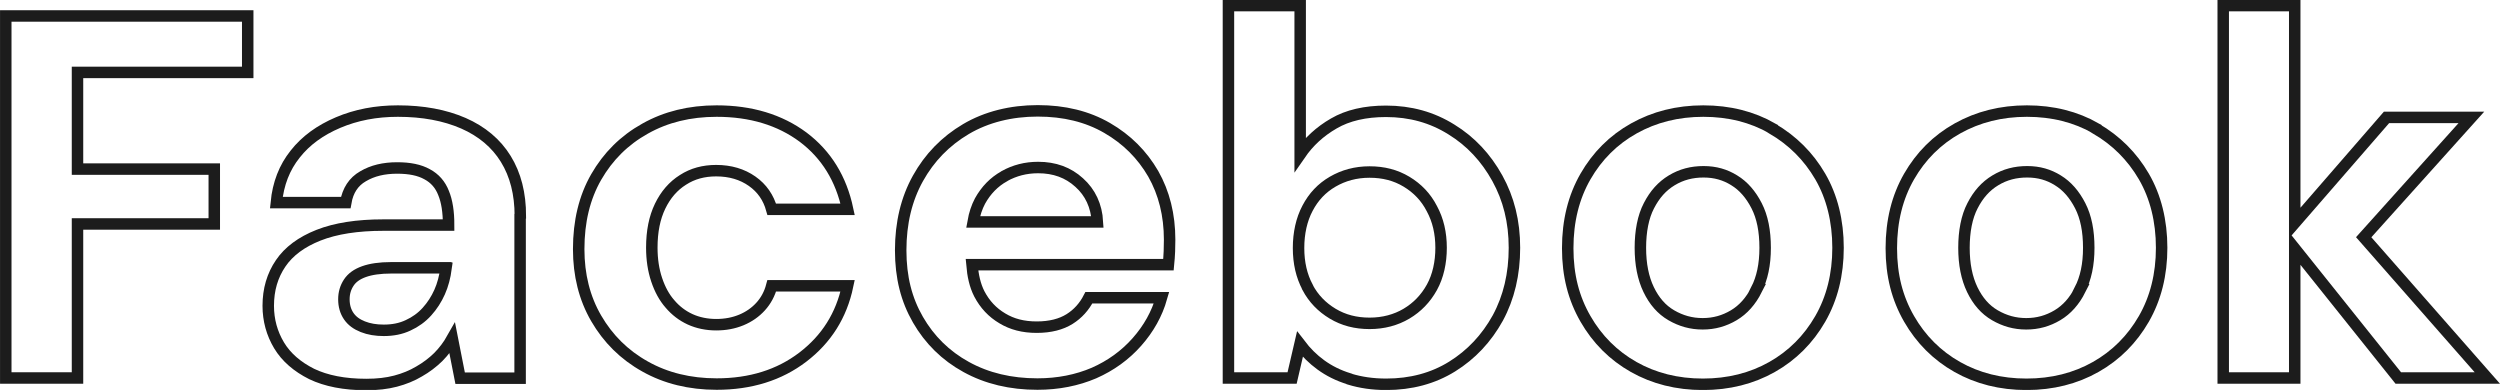 <svg width="218" height="34" viewBox="0 0 218 34" fill="none" xmlns="http://www.w3.org/2000/svg">
<g clip-path="url(#clip0_141_5132)">
<path d="M6.758 19.529H18.685V14.745H6.758V6.314H21.601V1.392H0.503V32.961H6.758V19.529Z" stroke="#1C1C1C"/>
<path d="M45.374 18.843C45.374 16.882 44.952 15.235 44.107 13.863C43.262 12.49 42.015 11.451 40.406 10.745C38.777 10.039 36.886 9.686 34.694 9.686C32.783 9.686 31.054 10.019 29.485 10.686C27.916 11.353 26.669 12.255 25.744 13.431C24.799 14.608 24.256 16.019 24.095 17.666H30.149C30.33 16.608 30.832 15.843 31.657 15.372C32.482 14.882 33.467 14.647 34.634 14.647C35.72 14.647 36.585 14.823 37.248 15.196C37.912 15.549 38.395 16.098 38.676 16.823C38.978 17.549 39.119 18.47 39.119 19.627H33.427C31.154 19.627 29.264 19.921 27.775 20.51C26.287 21.098 25.181 21.921 24.477 22.96C23.753 24.019 23.391 25.255 23.391 26.666C23.391 27.921 23.713 29.078 24.336 30.117C24.96 31.157 25.925 31.98 27.172 32.608C28.439 33.215 30.028 33.529 31.939 33.529C32.904 33.529 33.749 33.431 34.493 33.235C35.237 33.039 35.921 32.764 36.544 32.392C37.168 32.039 37.731 31.608 38.214 31.137C38.697 30.647 39.099 30.117 39.441 29.51L40.124 32.98H45.354V18.863L45.374 18.843ZM38.898 23.392C38.797 24.137 38.616 24.843 38.334 25.47C38.053 26.098 37.691 26.666 37.228 27.176C36.766 27.686 36.223 28.078 35.579 28.372C34.956 28.666 34.252 28.804 33.467 28.804C32.783 28.804 32.18 28.706 31.637 28.49C31.094 28.274 30.692 27.98 30.41 27.568C30.129 27.157 29.988 26.666 29.988 26.098C29.988 25.549 30.129 25.078 30.41 24.647C30.692 24.215 31.134 23.902 31.738 23.686C32.341 23.47 33.125 23.353 34.111 23.353H38.877V23.392H38.898Z" stroke="#1C1C1C"/>
<path d="M56.255 11.215C54.425 12.235 53.017 13.647 51.991 15.431C50.965 17.215 50.462 19.314 50.462 21.725C50.462 23.98 50.965 26 51.991 27.765C53.017 29.529 54.425 30.941 56.255 31.96C58.065 32.98 60.157 33.49 62.49 33.49C65.446 33.49 67.96 32.706 70.012 31.137C72.063 29.568 73.371 27.51 73.914 24.921H67.297C67.116 25.608 66.794 26.215 66.331 26.725C65.869 27.235 65.305 27.627 64.642 27.902C63.978 28.176 63.254 28.314 62.45 28.314C61.645 28.314 60.861 28.157 60.177 27.843C59.493 27.529 58.91 27.078 58.427 26.51C57.924 25.941 57.542 25.235 57.26 24.392C56.979 23.549 56.838 22.627 56.838 21.588C56.838 20.176 57.079 18.98 57.562 17.98C58.045 16.98 58.709 16.215 59.553 15.686C60.398 15.137 61.363 14.882 62.45 14.882C63.676 14.882 64.722 15.196 65.587 15.804C66.452 16.412 67.015 17.235 67.297 18.255H73.914C73.35 15.588 72.063 13.49 70.032 11.96C68.001 10.451 65.487 9.686 62.49 9.686C60.136 9.686 58.065 10.196 56.255 11.215Z" stroke="#1C1C1C"/>
<path d="M95.394 32.529C96.862 31.882 98.109 30.98 99.135 29.823C100.161 28.666 100.885 27.372 101.287 25.961H94.951C94.549 26.745 93.986 27.372 93.262 27.823C92.538 28.274 91.593 28.529 90.406 28.529C89.219 28.529 88.254 28.274 87.409 27.765C86.544 27.255 85.881 26.549 85.398 25.627C85.016 24.882 84.835 24.019 84.754 23.078H101.89C101.93 22.686 101.951 22.314 101.971 21.921C101.971 21.549 101.991 21.215 101.991 20.902C101.991 18.745 101.508 16.823 100.563 15.157C99.597 13.49 98.27 12.157 96.54 11.157C94.811 10.157 92.799 9.666 90.486 9.666C88.174 9.666 86.021 10.196 84.231 11.255C82.441 12.314 81.054 13.745 80.048 15.549C79.042 17.353 78.54 19.451 78.54 21.823C78.54 24.196 79.042 26.137 80.048 27.882C81.054 29.627 82.462 31.019 84.251 32C86.062 33 88.133 33.49 90.466 33.49C92.276 33.49 93.926 33.157 95.394 32.529ZM87.59 15.353C88.475 14.863 89.441 14.608 90.527 14.608C91.955 14.608 93.141 15.039 94.107 15.921C95.072 16.784 95.615 17.941 95.696 19.353H84.855C84.976 18.666 85.177 18.059 85.458 17.529C85.981 16.588 86.685 15.863 87.57 15.372L87.59 15.353Z" stroke="#1C1C1C"/>
<path d="M117.679 33.059C118.644 33.353 119.69 33.51 120.876 33.51C123.029 33.51 124.959 33 126.629 31.961C128.298 30.922 129.625 29.51 130.611 27.726C131.576 25.941 132.059 23.902 132.059 21.608C132.059 19.314 131.556 17.333 130.571 15.549C129.585 13.765 128.258 12.333 126.568 11.294C124.879 10.235 122.988 9.706 120.856 9.706C119.046 9.706 117.518 10.059 116.311 10.765C115.084 11.471 114.119 12.373 113.375 13.451V0.49H107.12V32.961H112.671L113.354 30.02C113.877 30.706 114.481 31.314 115.185 31.824C115.889 32.333 116.693 32.745 117.658 33.039L117.679 33.059ZM114.018 25.039C113.495 24.059 113.234 22.922 113.234 21.628C113.234 20.333 113.495 19.137 114.018 18.157C114.541 17.157 115.265 16.392 116.21 15.843C117.156 15.294 118.222 15 119.428 15C120.635 15 121.701 15.274 122.646 15.843C123.592 16.412 124.336 17.177 124.859 18.196C125.402 19.196 125.663 20.333 125.663 21.608C125.663 22.882 125.402 24.078 124.859 25.059C124.316 26.039 123.572 26.804 122.646 27.353C121.721 27.902 120.635 28.196 119.428 28.196C118.222 28.196 117.156 27.922 116.21 27.353C115.265 26.784 114.541 26.039 114.018 25.059V25.039Z" stroke="#1C1C1C"/>
<path d="M154.545 11.196C152.795 10.196 150.784 9.686 148.531 9.686C146.279 9.686 144.267 10.196 142.477 11.196C140.687 12.196 139.279 13.608 138.254 15.392C137.228 17.176 136.705 19.255 136.705 21.647C136.705 24.039 137.228 26.019 138.254 27.804C139.279 29.588 140.687 31 142.457 32C144.227 33 146.238 33.51 148.491 33.51C150.744 33.51 152.755 33 154.525 32C156.295 31 157.703 29.588 158.728 27.804C159.754 26.019 160.277 23.941 160.277 21.608C160.277 19.274 159.754 17.157 158.728 15.392C157.703 13.627 156.295 12.235 154.545 11.215V11.196ZM153.177 25.255C152.674 26.255 152.011 27 151.186 27.49C150.361 27.98 149.477 28.235 148.471 28.235C147.465 28.235 146.58 27.98 145.736 27.49C144.891 27 144.247 26.255 143.765 25.255C143.282 24.255 143.041 23.039 143.041 21.608C143.041 20.176 143.282 18.902 143.785 17.941C144.288 16.96 144.931 16.235 145.776 15.725C146.621 15.215 147.526 14.98 148.551 14.98C149.577 14.98 150.442 15.235 151.226 15.725C152.031 16.215 152.674 16.96 153.177 17.941C153.68 18.921 153.921 20.137 153.921 21.608C153.921 23.078 153.66 24.274 153.157 25.255H153.177Z" stroke="#1C1C1C"/>
<path d="M182.763 11.196C181.013 10.196 179.002 9.686 176.749 9.686C174.497 9.686 172.485 10.196 170.695 11.196C168.905 12.196 167.497 13.608 166.472 15.392C165.446 17.176 164.923 19.255 164.923 21.647C164.923 24.039 165.446 26.019 166.472 27.804C167.497 29.588 168.905 31 170.675 32C172.445 33 174.456 33.51 176.709 33.51C178.962 33.51 180.973 33 182.743 32C184.513 31 185.92 29.588 186.946 27.804C187.972 26.019 188.495 23.941 188.495 21.608C188.495 19.274 187.972 17.157 186.946 15.392C185.92 13.627 184.513 12.235 182.763 11.215V11.196ZM181.395 25.255C180.892 26.255 180.229 27 179.404 27.49C178.579 27.98 177.694 28.235 176.689 28.235C175.683 28.235 174.798 27.98 173.954 27.49C173.109 27 172.465 26.255 171.982 25.255C171.5 24.255 171.258 23.039 171.258 21.608C171.258 20.176 171.5 18.902 172.003 17.941C172.505 16.96 173.149 16.235 173.994 15.725C174.838 15.215 175.744 14.98 176.769 14.98C177.795 14.98 178.66 15.235 179.444 15.725C180.249 16.215 180.892 16.96 181.395 17.941C181.898 18.921 182.139 20.137 182.139 21.608C182.139 23.078 181.878 24.274 181.375 25.255H181.395Z" stroke="#1C1C1C"/>
<path d="M200.1 21.667L209.13 32.961H216.894L206.114 20.686L215.506 10.235H208.105L200.1 19.451V0.49H193.865V32.961H200.1V21.667Z" stroke="#1C1C1C"/>
</g>
<defs>
<clipPath id="clip0_141_5132">
<rect width="218" height="34" fill="white"/>
</clipPath>
</defs>
</svg>
